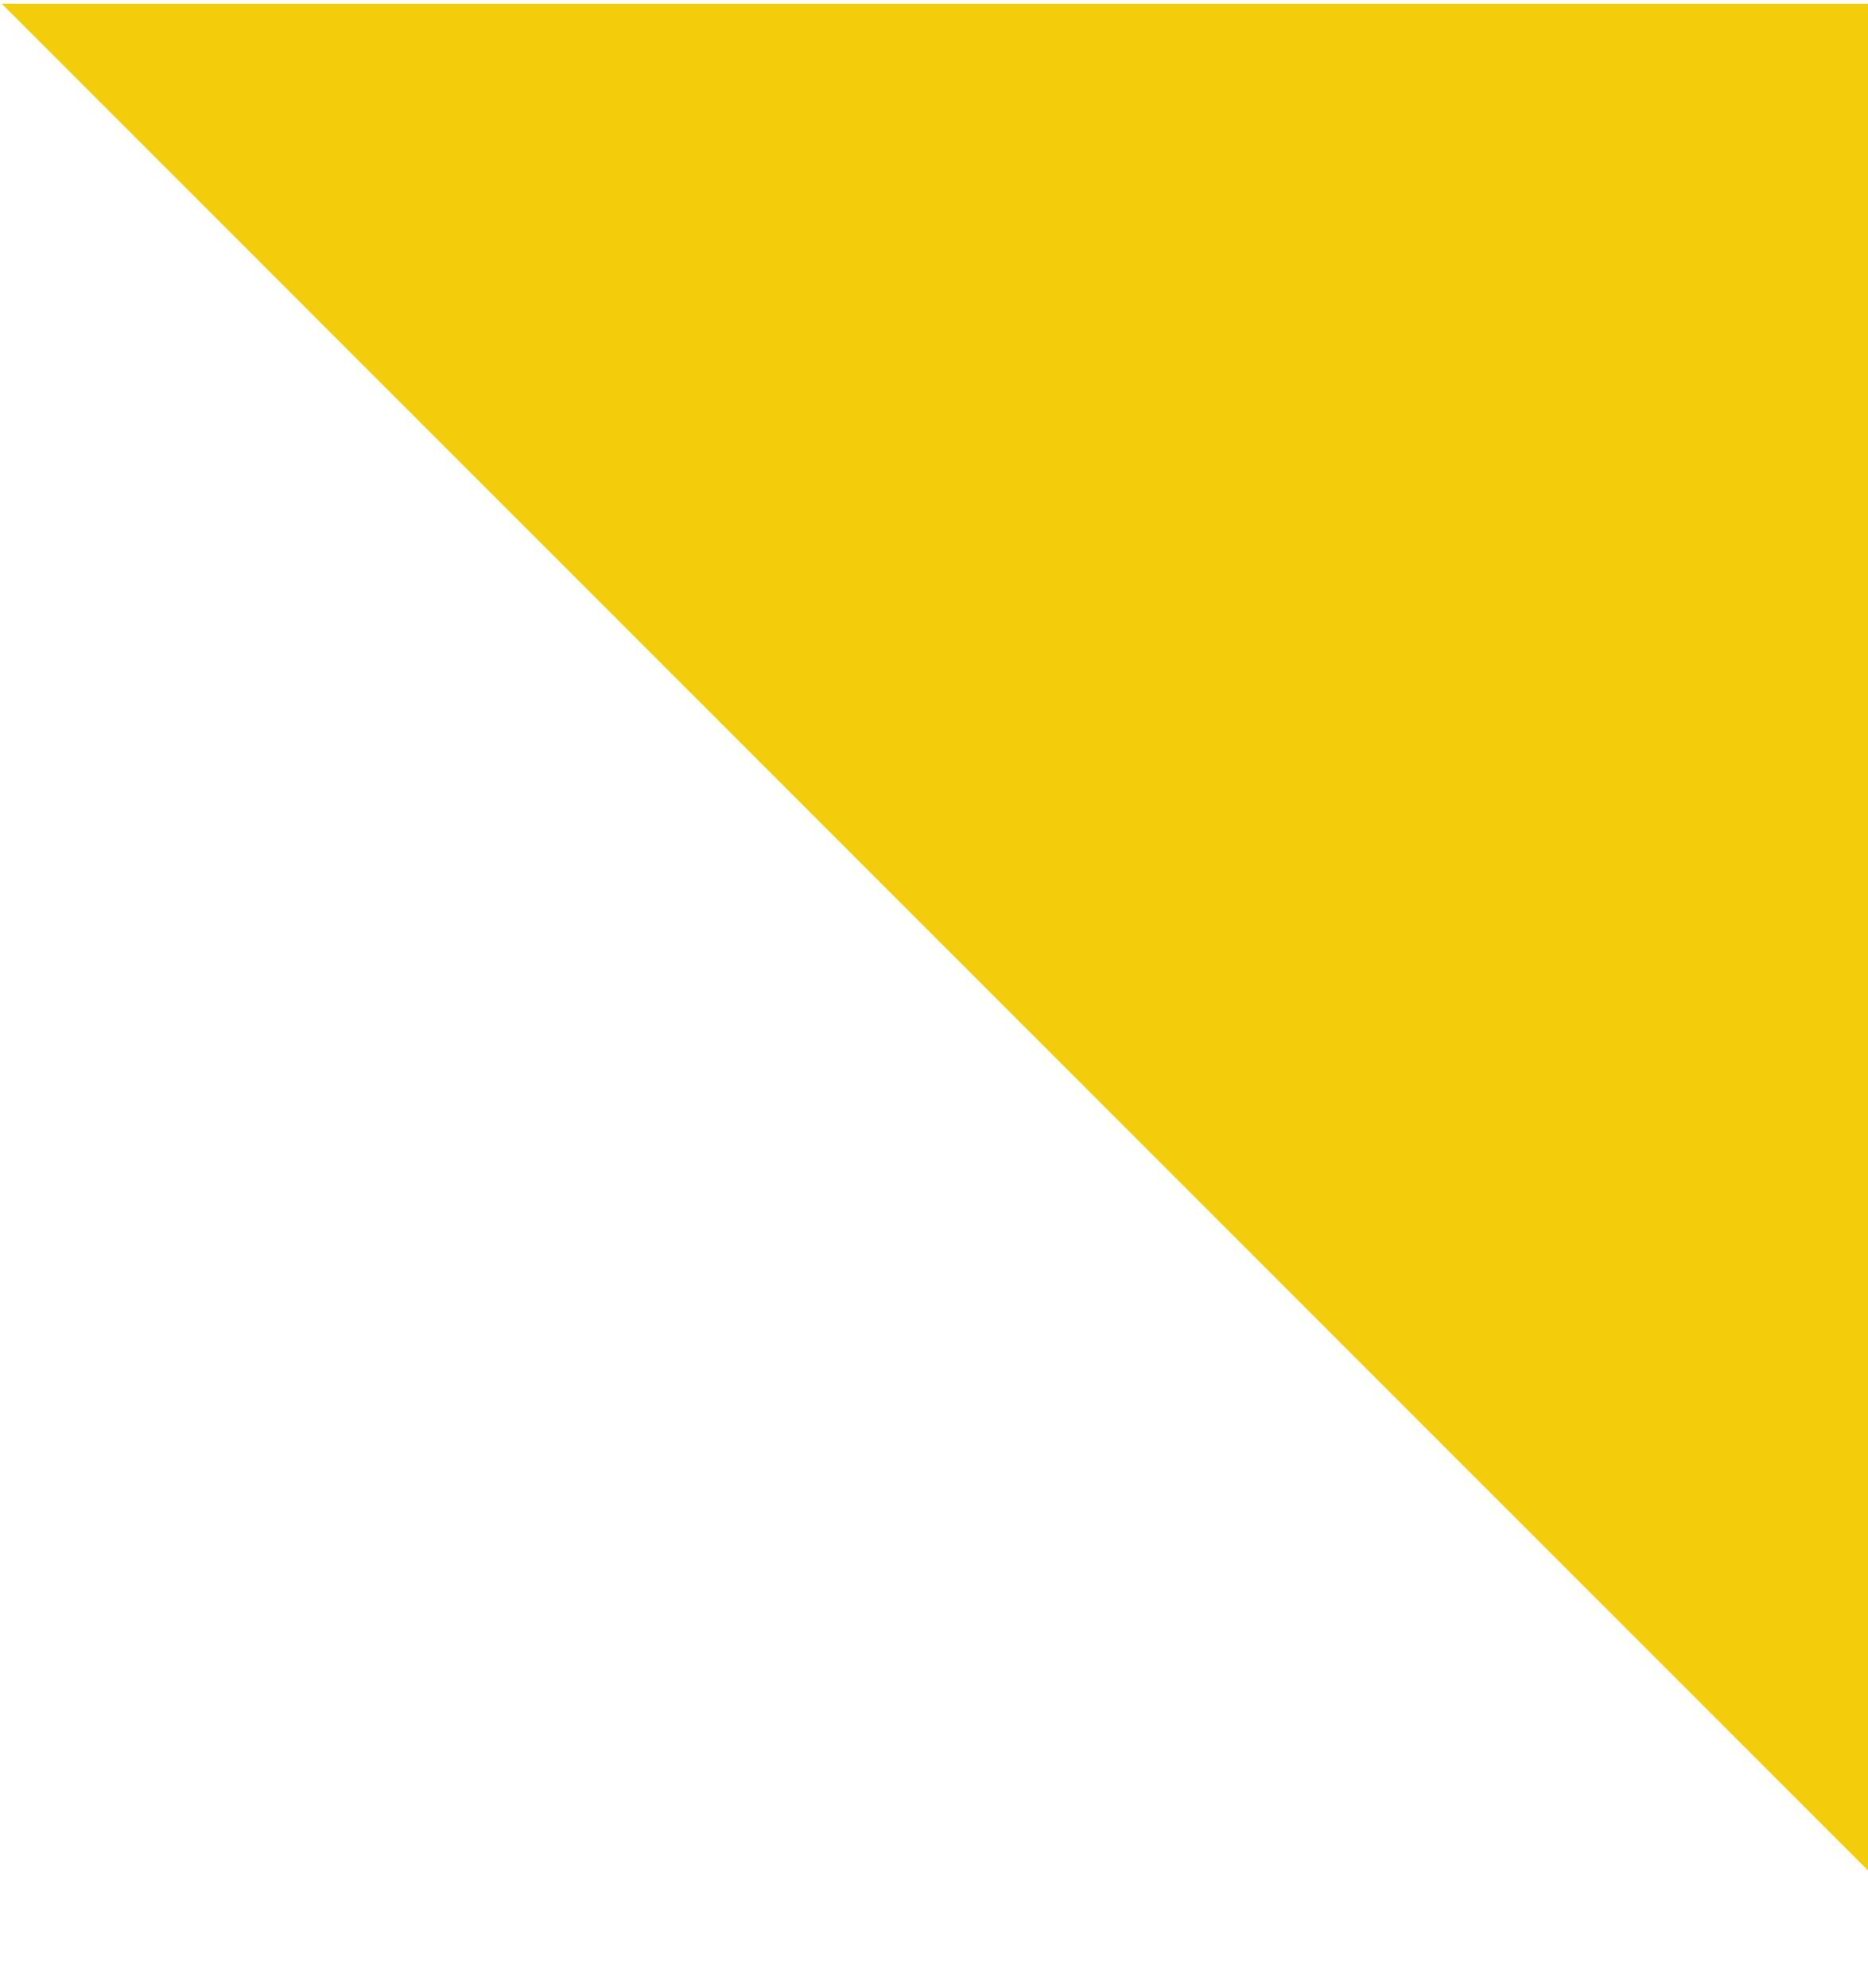 <svg xmlns="http://www.w3.org/2000/svg" width="172" height="183" viewBox="0 0 172 183" fill="none"><path fill-rule="evenodd" clip-rule="evenodd" d="M182.64 182.825L182.517 0.349L0.166 0.349L182.64 182.825Z" fill="#F3CC0C"></path></svg>